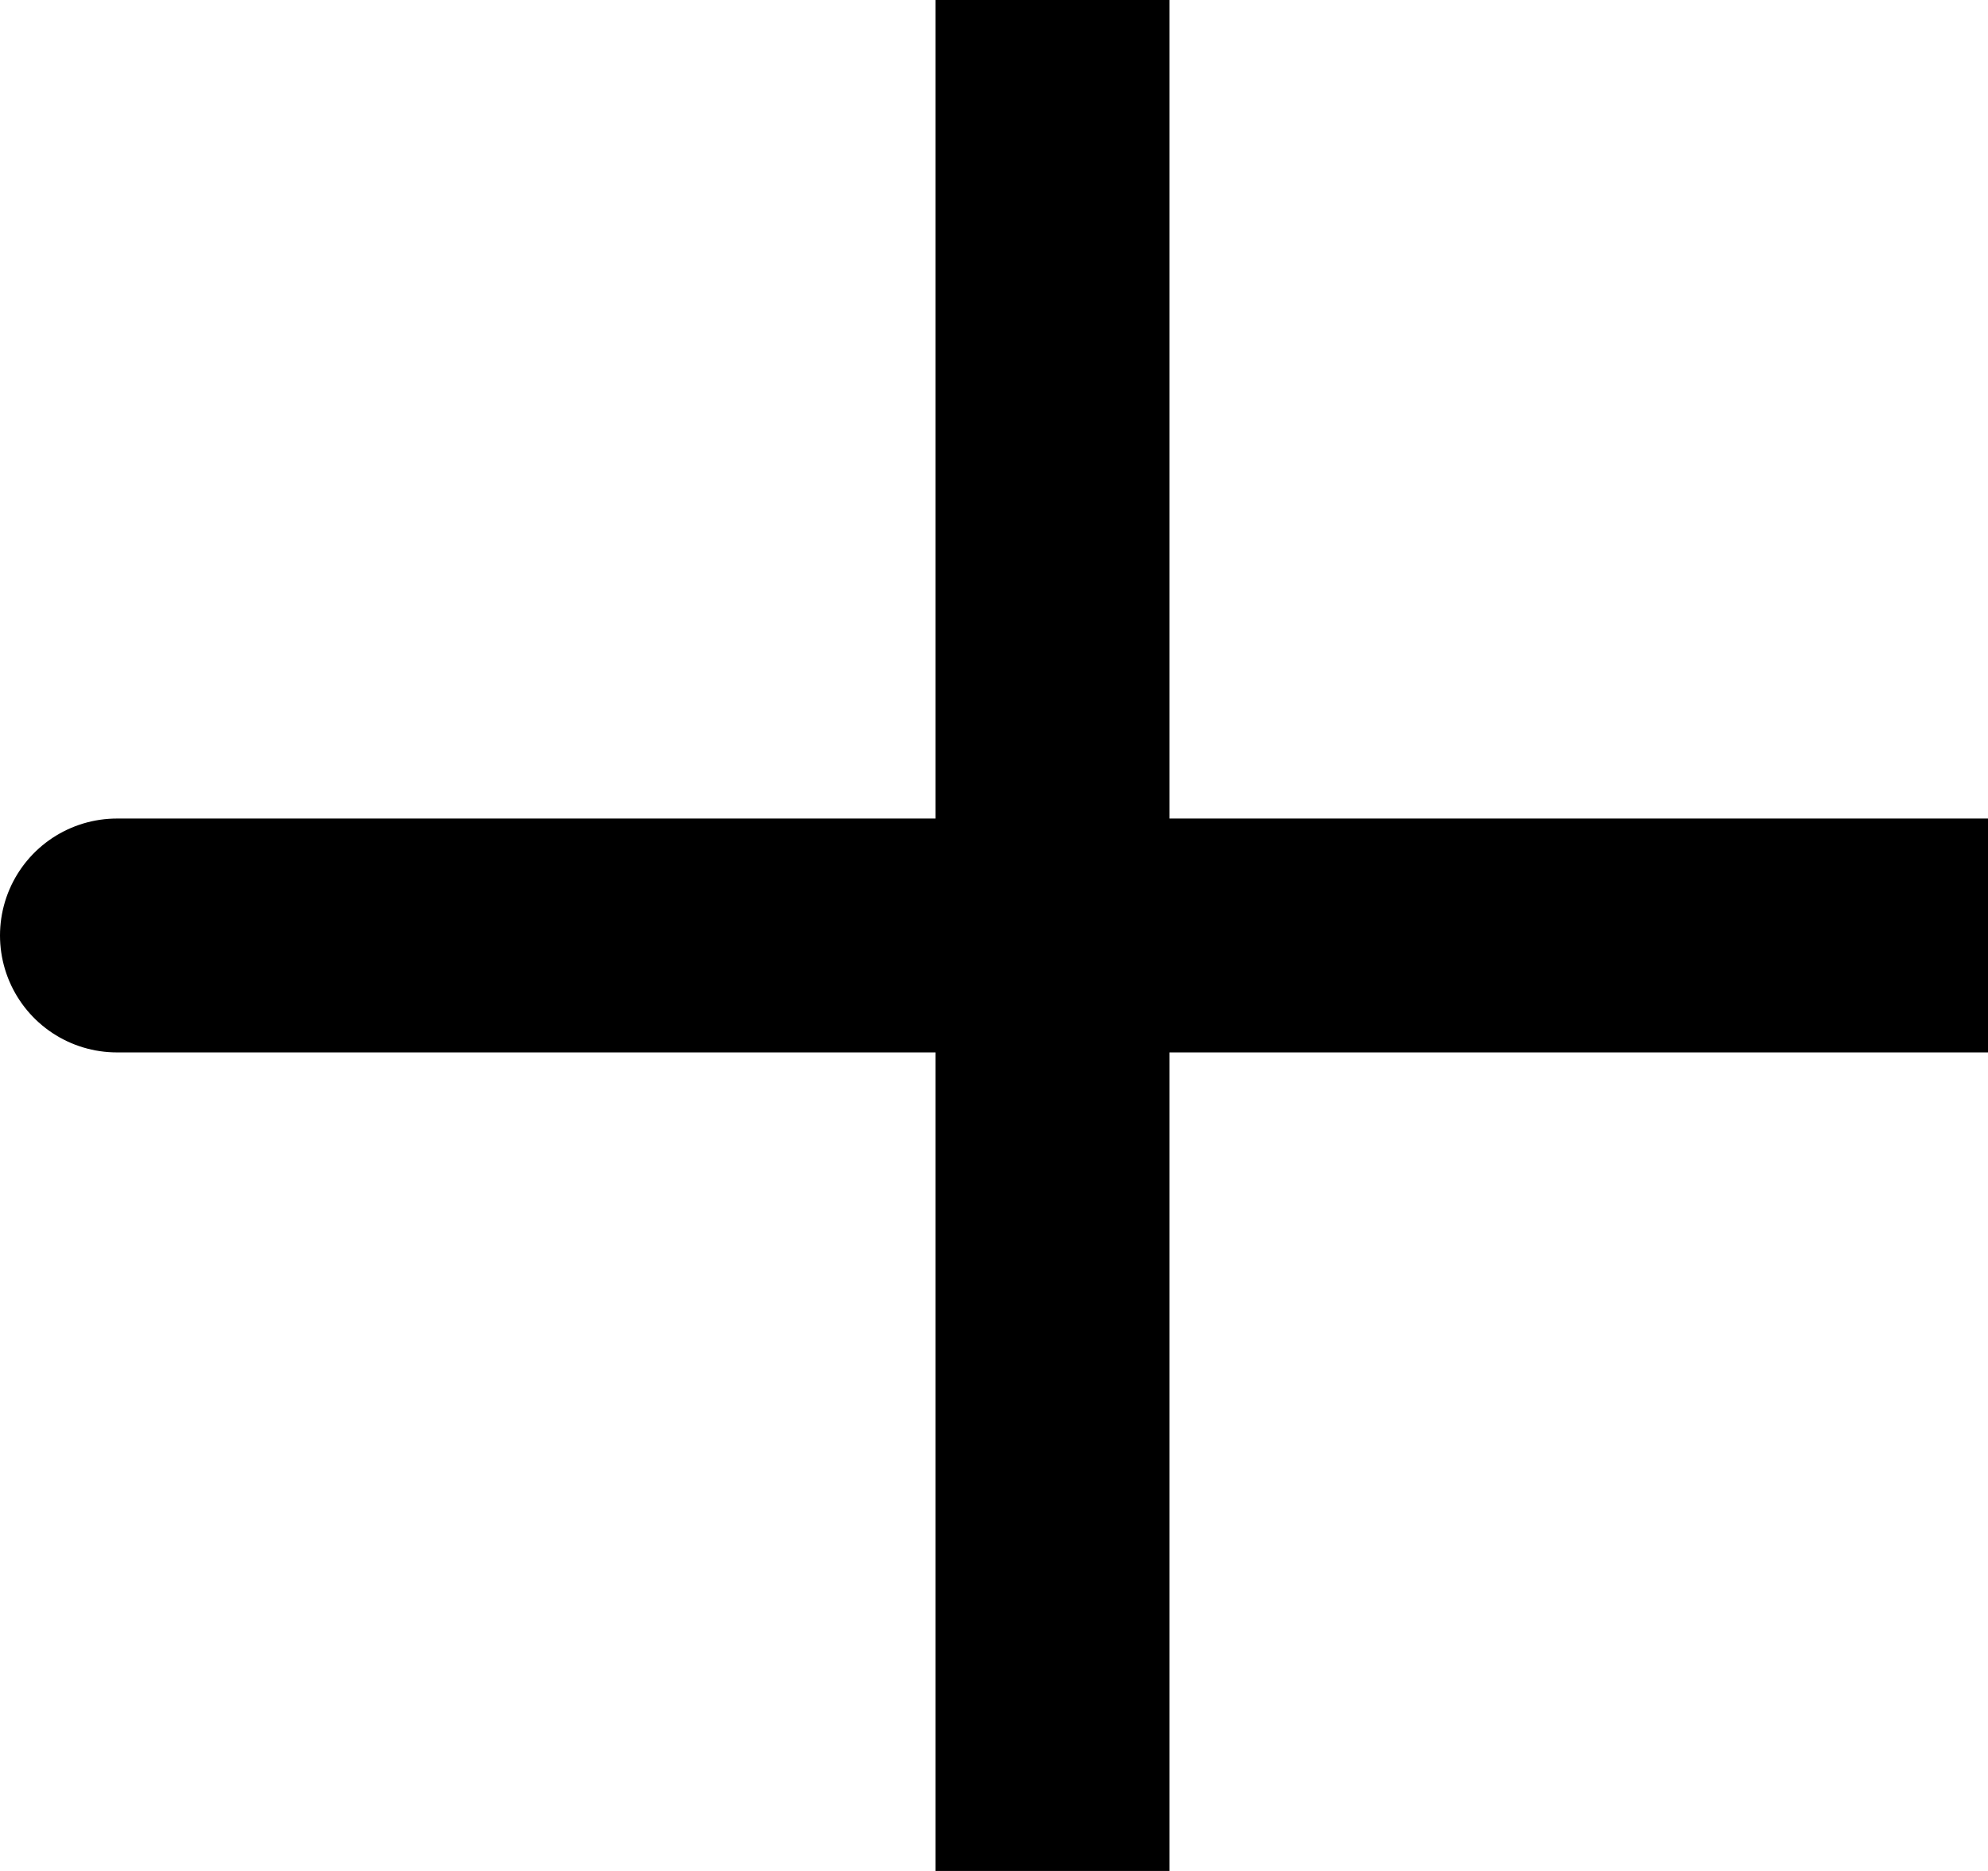 <svg width="17" height="16" viewBox="0 0 17 16" fill="none" xmlns="http://www.w3.org/2000/svg">
<path d="M9 8H1M9 16V8V16ZM9 8V0V8ZM9 8H17H9Z" stroke="black" stroke-width="2" stroke-linecap="round"/>
</svg>
